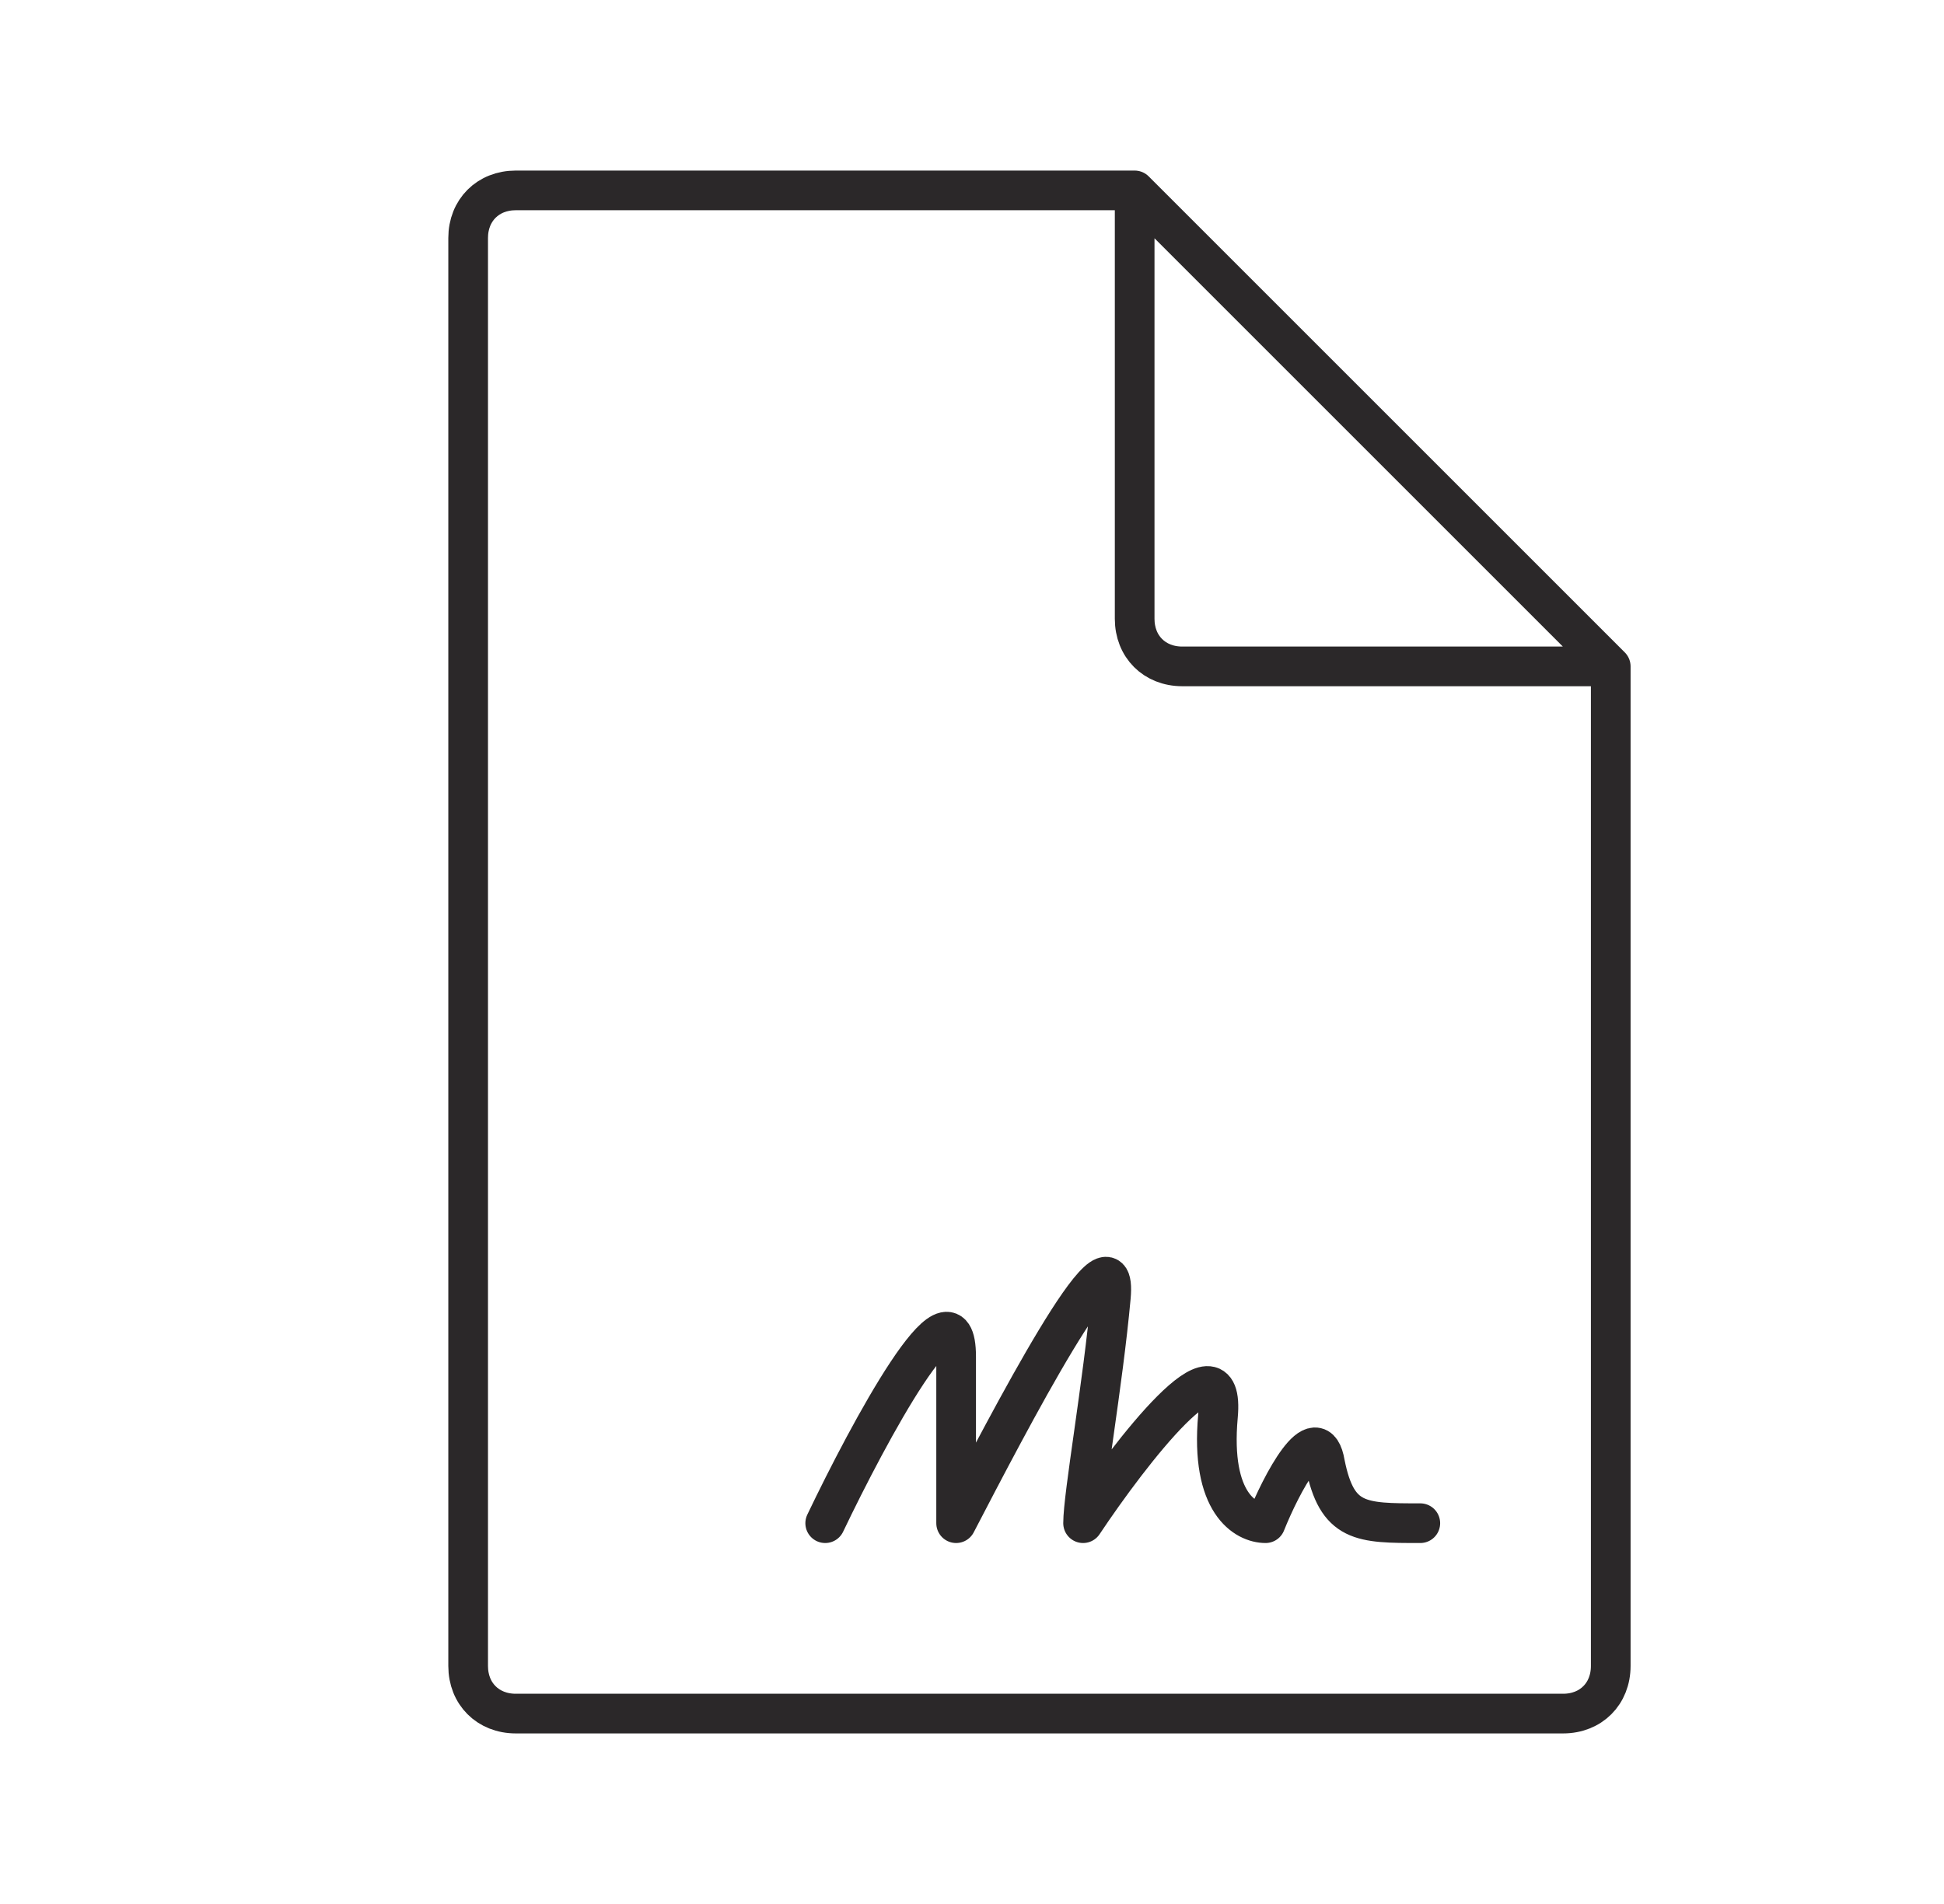 <?xml version="1.0" encoding="UTF-8"?>
<svg id="Layer_1" xmlns="http://www.w3.org/2000/svg" version="1.1" viewBox="0 0 49 48">
  <!-- Generator: Adobe Illustrator 29.5.1, SVG Export Plug-In . SVG Version: 2.1.0 Build 141)  -->
  <path d="M40.6,16.8l-12-12h-15.6c-.7,0-1.2.5-1.2,1.2v36c0,.7.5,1.2,1.2,1.2h26.4c.7,0,1.2-.5,1.2-1.2v-25.2ZM40.6,16.8l-12-12v10.8c0,.7.5,1.2,1.2,1.2h10.8ZM20.8,38.4c1.1-2.3,3.3-6.4,3.3-4.2v4.2c1.3-2.5,4.1-7.9,3.9-5.7s-.7,5-.7,5.7c1.2-1.8,3.6-4.9,3.4-2.7-.2,2.2.7,2.7,1.2,2.7.4-1,1.3-2.7,1.5-1.5.3,1.5.9,1.5,2.4,1.5" style="fill: none; stroke: #2b2829; stroke-linecap: round; stroke-linejoin: round;"/>
</svg>